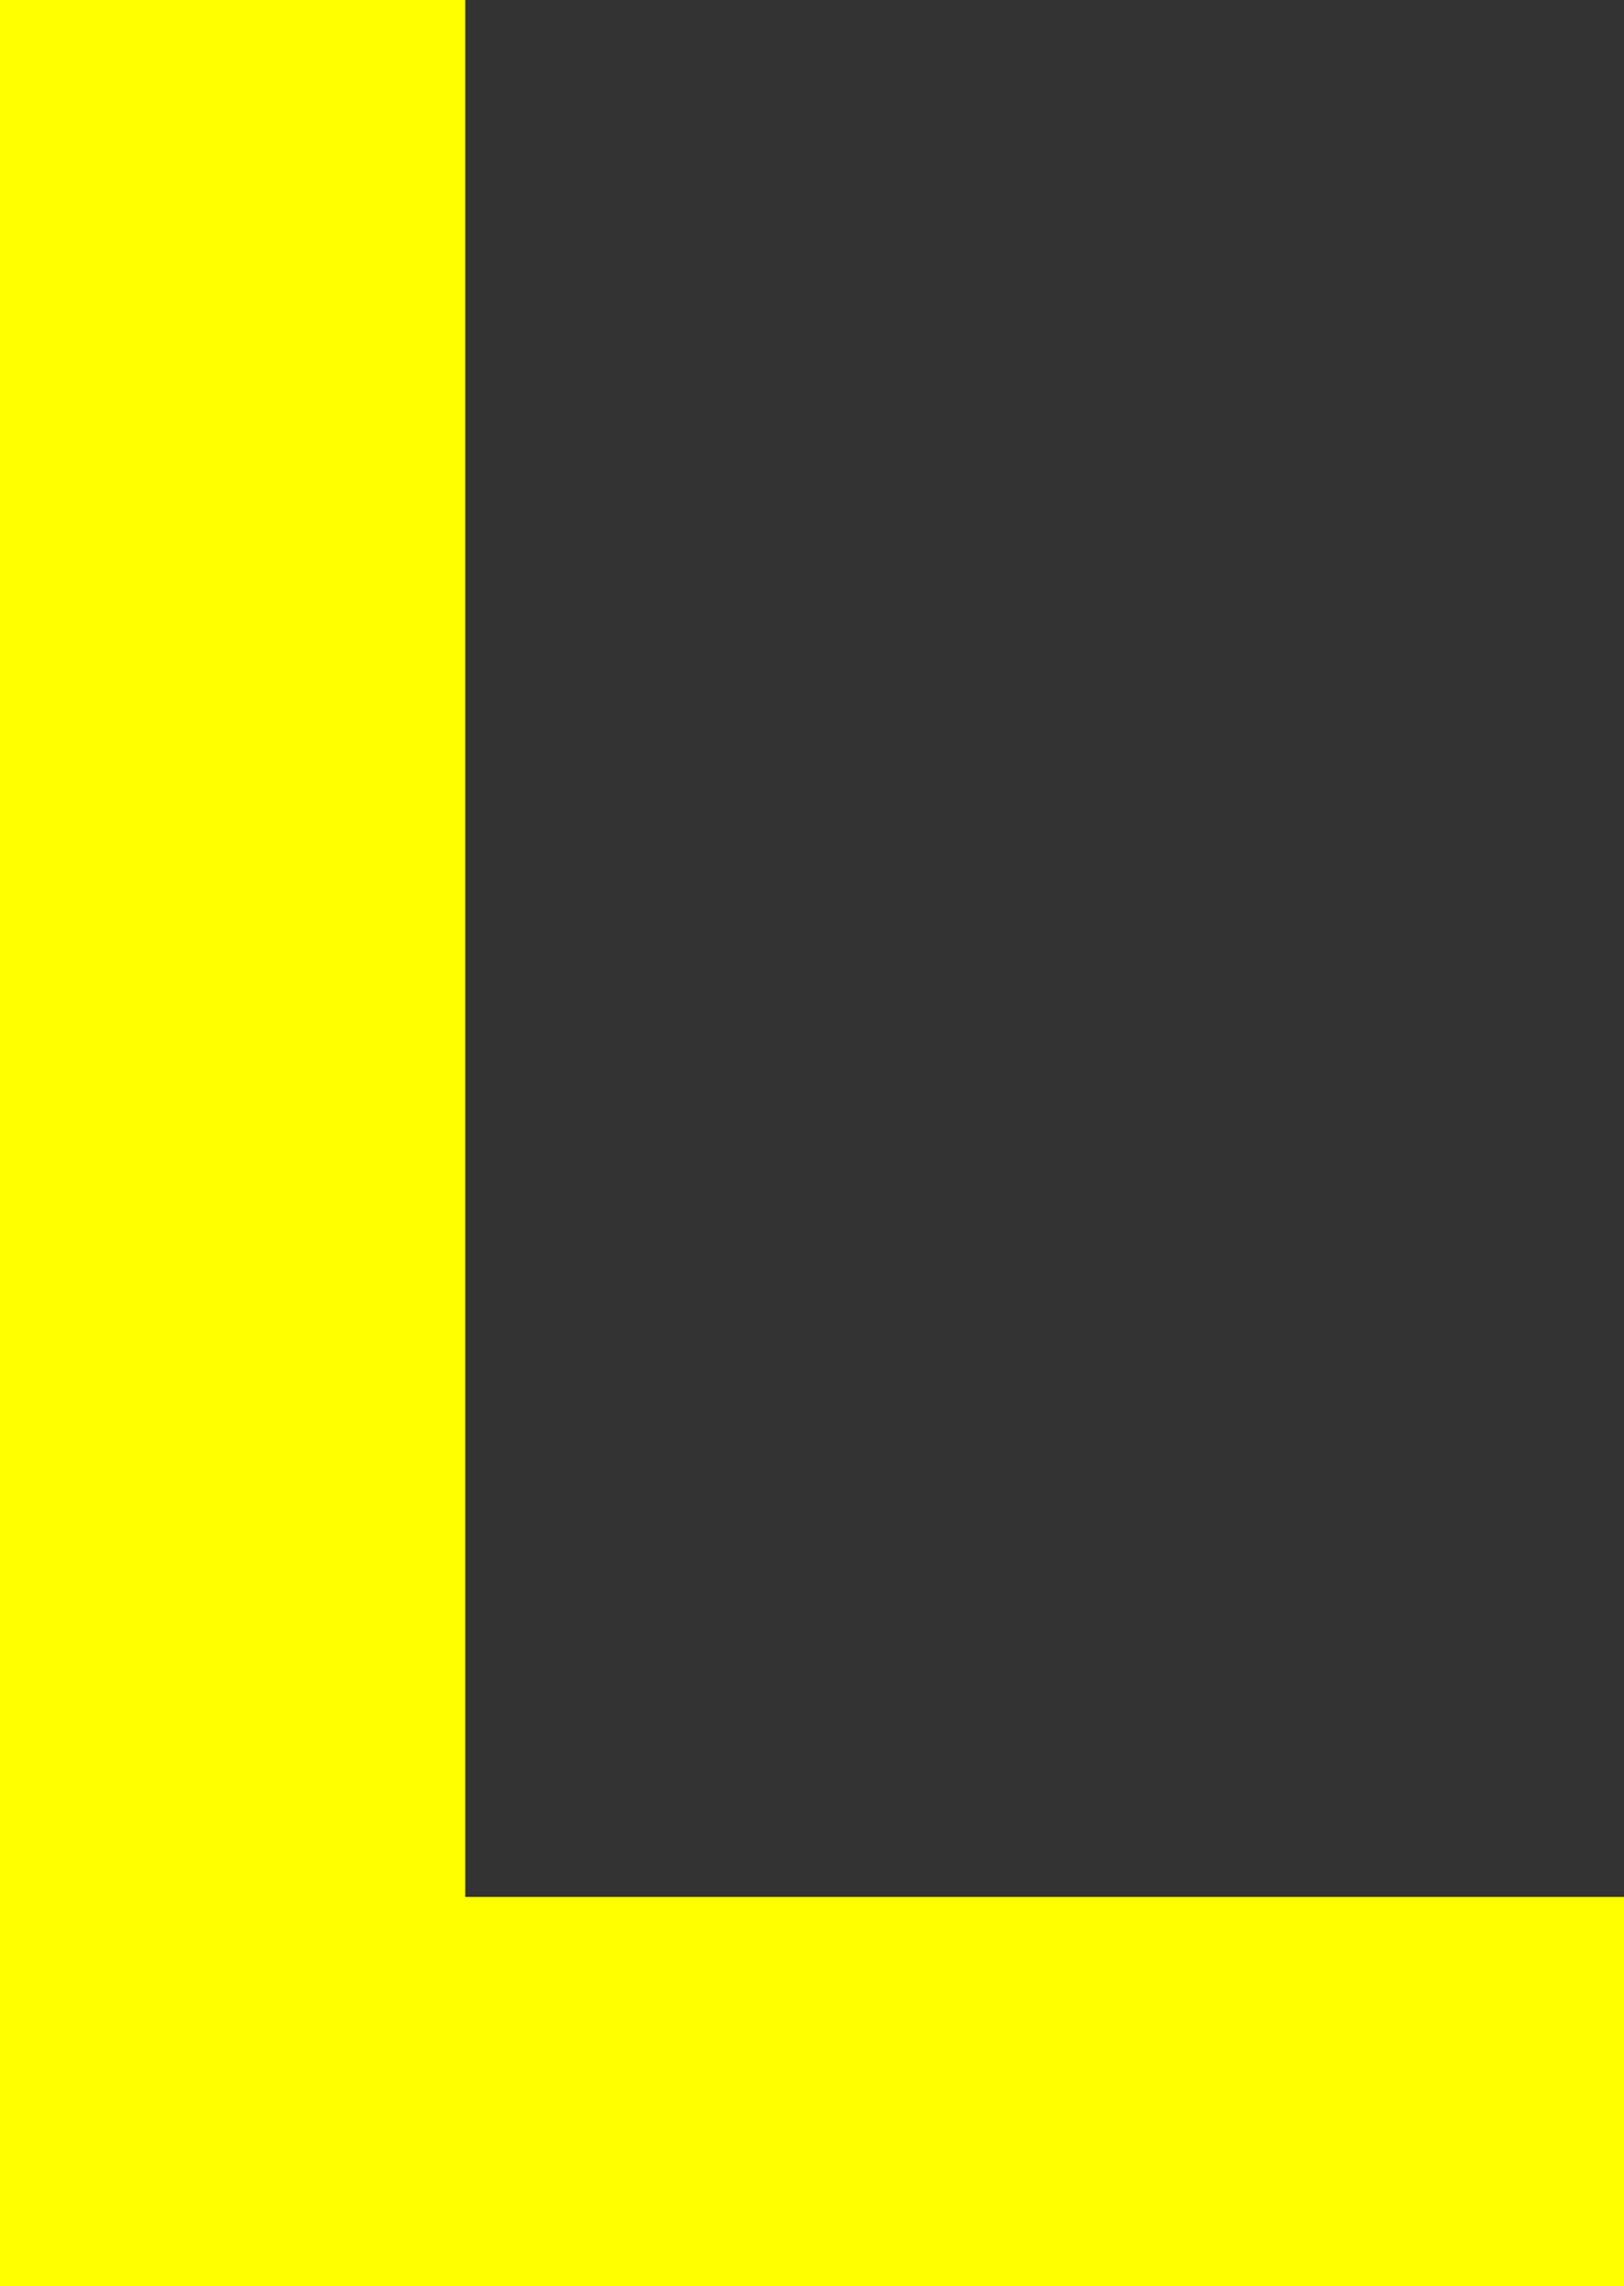<?xml version="1.0" encoding="UTF-8" standalone="no"?>
<svg xmlns:xlink="http://www.w3.org/1999/xlink" height="51.1px" width="36.3px" xmlns="http://www.w3.org/2000/svg">
  <rect width="100%" height="100%" fill="#333333" stroke="none"/>
  <g transform="matrix(1.0, 0.0, 0.0, 1.0, 18.15, 25.55)">
    <path d="M-7.75 -25.55 L-7.75 16.85 18.15 16.85 18.15 25.55 -18.15 25.55 -18.15 -25.55 -7.75 -25.55" fill="#ffff00" fill-rule="evenodd" stroke="none"/>
  </g>
</svg>
